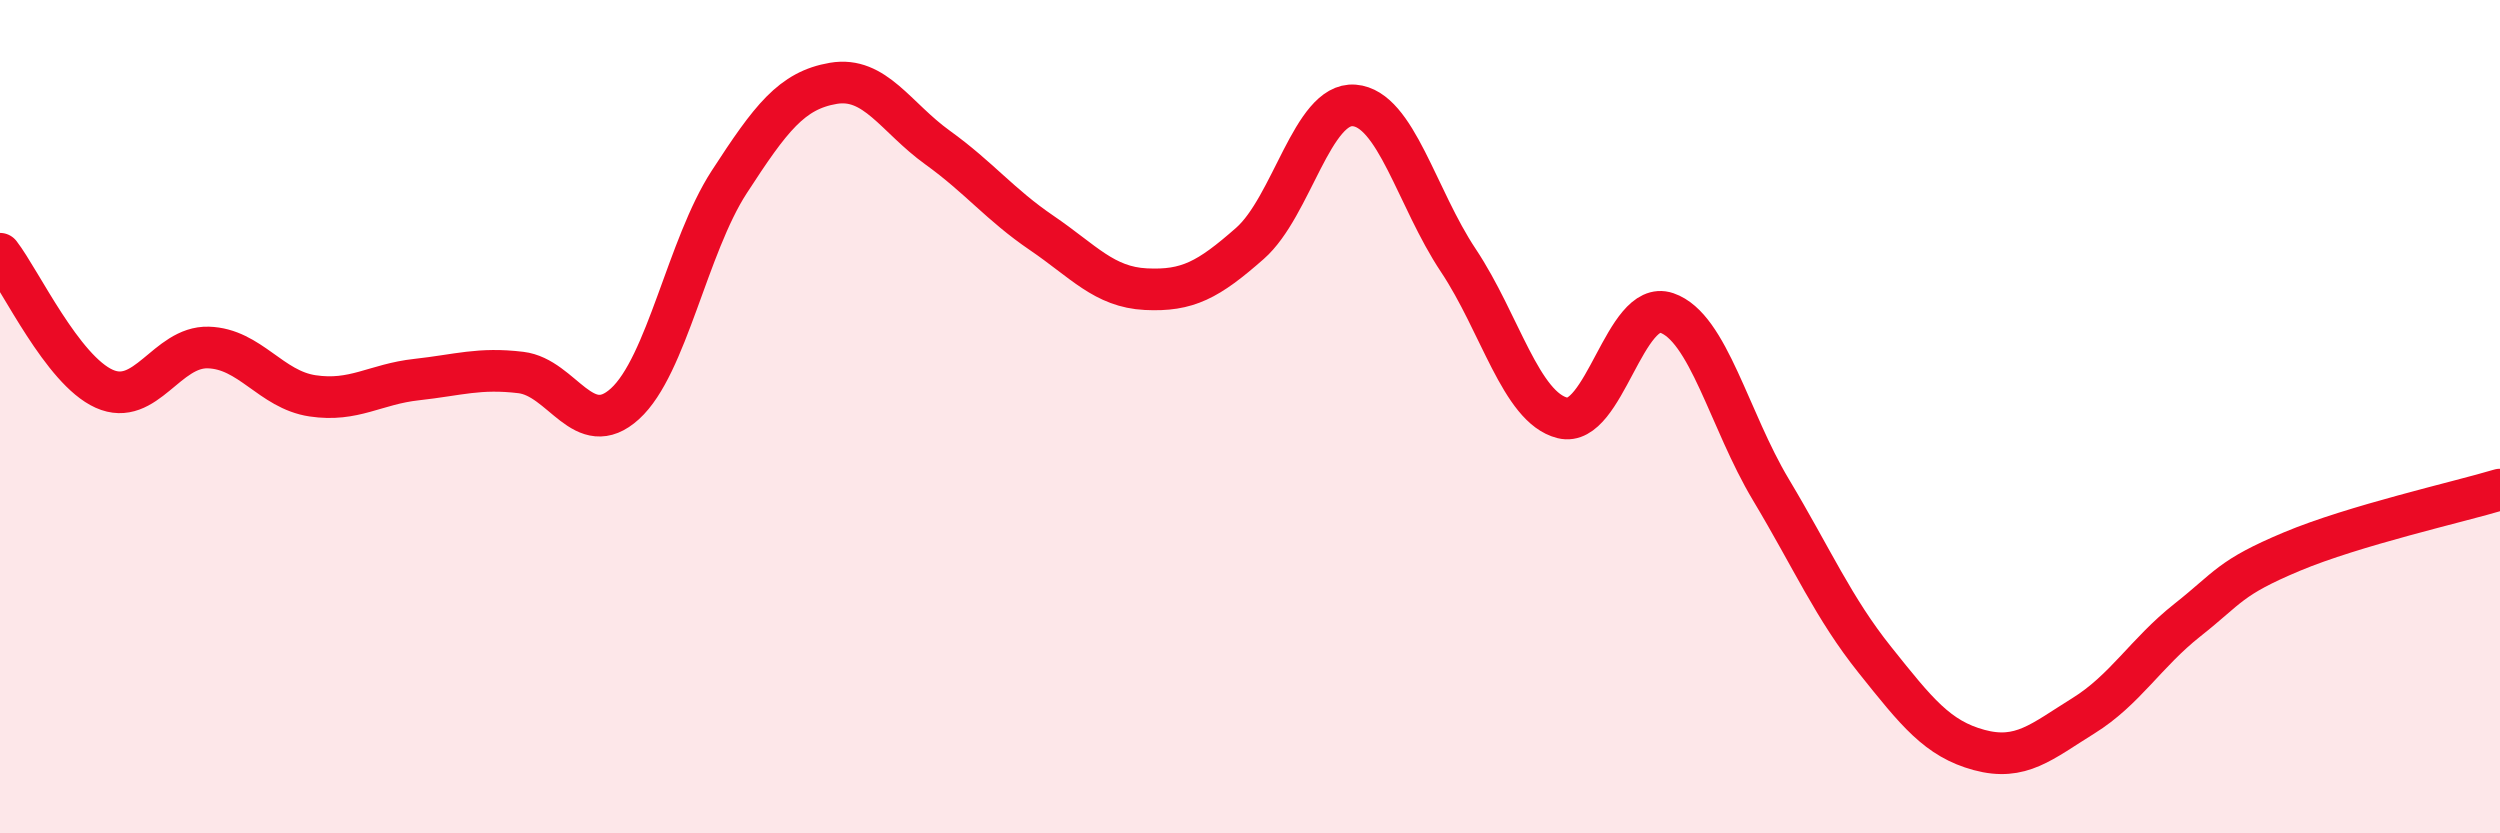
    <svg width="60" height="20" viewBox="0 0 60 20" xmlns="http://www.w3.org/2000/svg">
      <path
        d="M 0,6.09 C 0.5,6.74 1.5,8.88 2.5,9.33 C 3.5,9.78 4,8.31 5,8.34 C 6,8.37 6.5,9.35 7.5,9.5 C 8.5,9.65 9,9.22 10,9.11 C 11,9 11.5,8.82 12.5,8.94 C 13.5,9.06 14,10.6 15,9.69 C 16,8.78 16.5,5.91 17.5,4.37 C 18.5,2.83 19,2.17 20,2 C 21,1.83 21.5,2.82 22.5,3.54 C 23.5,4.26 24,4.91 25,5.59 C 26,6.27 26.5,6.89 27.5,6.94 C 28.5,6.99 29,6.72 30,5.84 C 31,4.96 31.5,2.45 32.5,2.53 C 33.5,2.61 34,4.75 35,6.25 C 36,7.75 36.5,9.78 37.5,10.03 C 38.5,10.28 39,7.17 40,7.51 C 41,7.85 41.5,10.08 42.5,11.75 C 43.5,13.42 44,14.59 45,15.84 C 46,17.09 46.5,17.73 47.5,18 C 48.5,18.27 49,17.8 50,17.18 C 51,16.56 51.5,15.67 52.5,14.88 C 53.5,14.09 53.5,13.87 55,13.24 C 56.5,12.61 59,12.05 60,11.75L60 20L0 20Z"
        fill="#EB0A25"
        opacity="0.1"
        stroke-linecap="round"
        stroke-linejoin="round"
      />
      <path
        d="M 0,6.09 C 0.5,6.74 1.5,8.88 2.5,9.33 C 3.5,9.78 4,8.31 5,8.34 C 6,8.37 6.5,9.35 7.5,9.5 C 8.5,9.65 9,9.22 10,9.11 C 11,9 11.5,8.82 12.5,8.94 C 13.5,9.06 14,10.6 15,9.69 C 16,8.78 16.5,5.91 17.5,4.37 C 18.5,2.83 19,2.17 20,2 C 21,1.83 21.5,2.82 22.5,3.54 C 23.5,4.26 24,4.91 25,5.59 C 26,6.27 26.5,6.89 27.5,6.94 C 28.5,6.99 29,6.72 30,5.84 C 31,4.96 31.5,2.45 32.5,2.53 C 33.5,2.61 34,4.75 35,6.25 C 36,7.75 36.5,9.78 37.5,10.03 C 38.5,10.28 39,7.17 40,7.51 C 41,7.85 41.5,10.08 42.5,11.75 C 43.5,13.42 44,14.59 45,15.84 C 46,17.09 46.5,17.73 47.5,18 C 48.5,18.27 49,17.8 50,17.18 C 51,16.56 51.5,15.67 52.5,14.88 C 53.5,14.09 53.5,13.87 55,13.24 C 56.5,12.61 59,12.05 60,11.75"
        stroke="#EB0A25"
        stroke-width="1"
        fill="none"
        stroke-linecap="round"
        stroke-linejoin="round"
      />
    </svg>
  